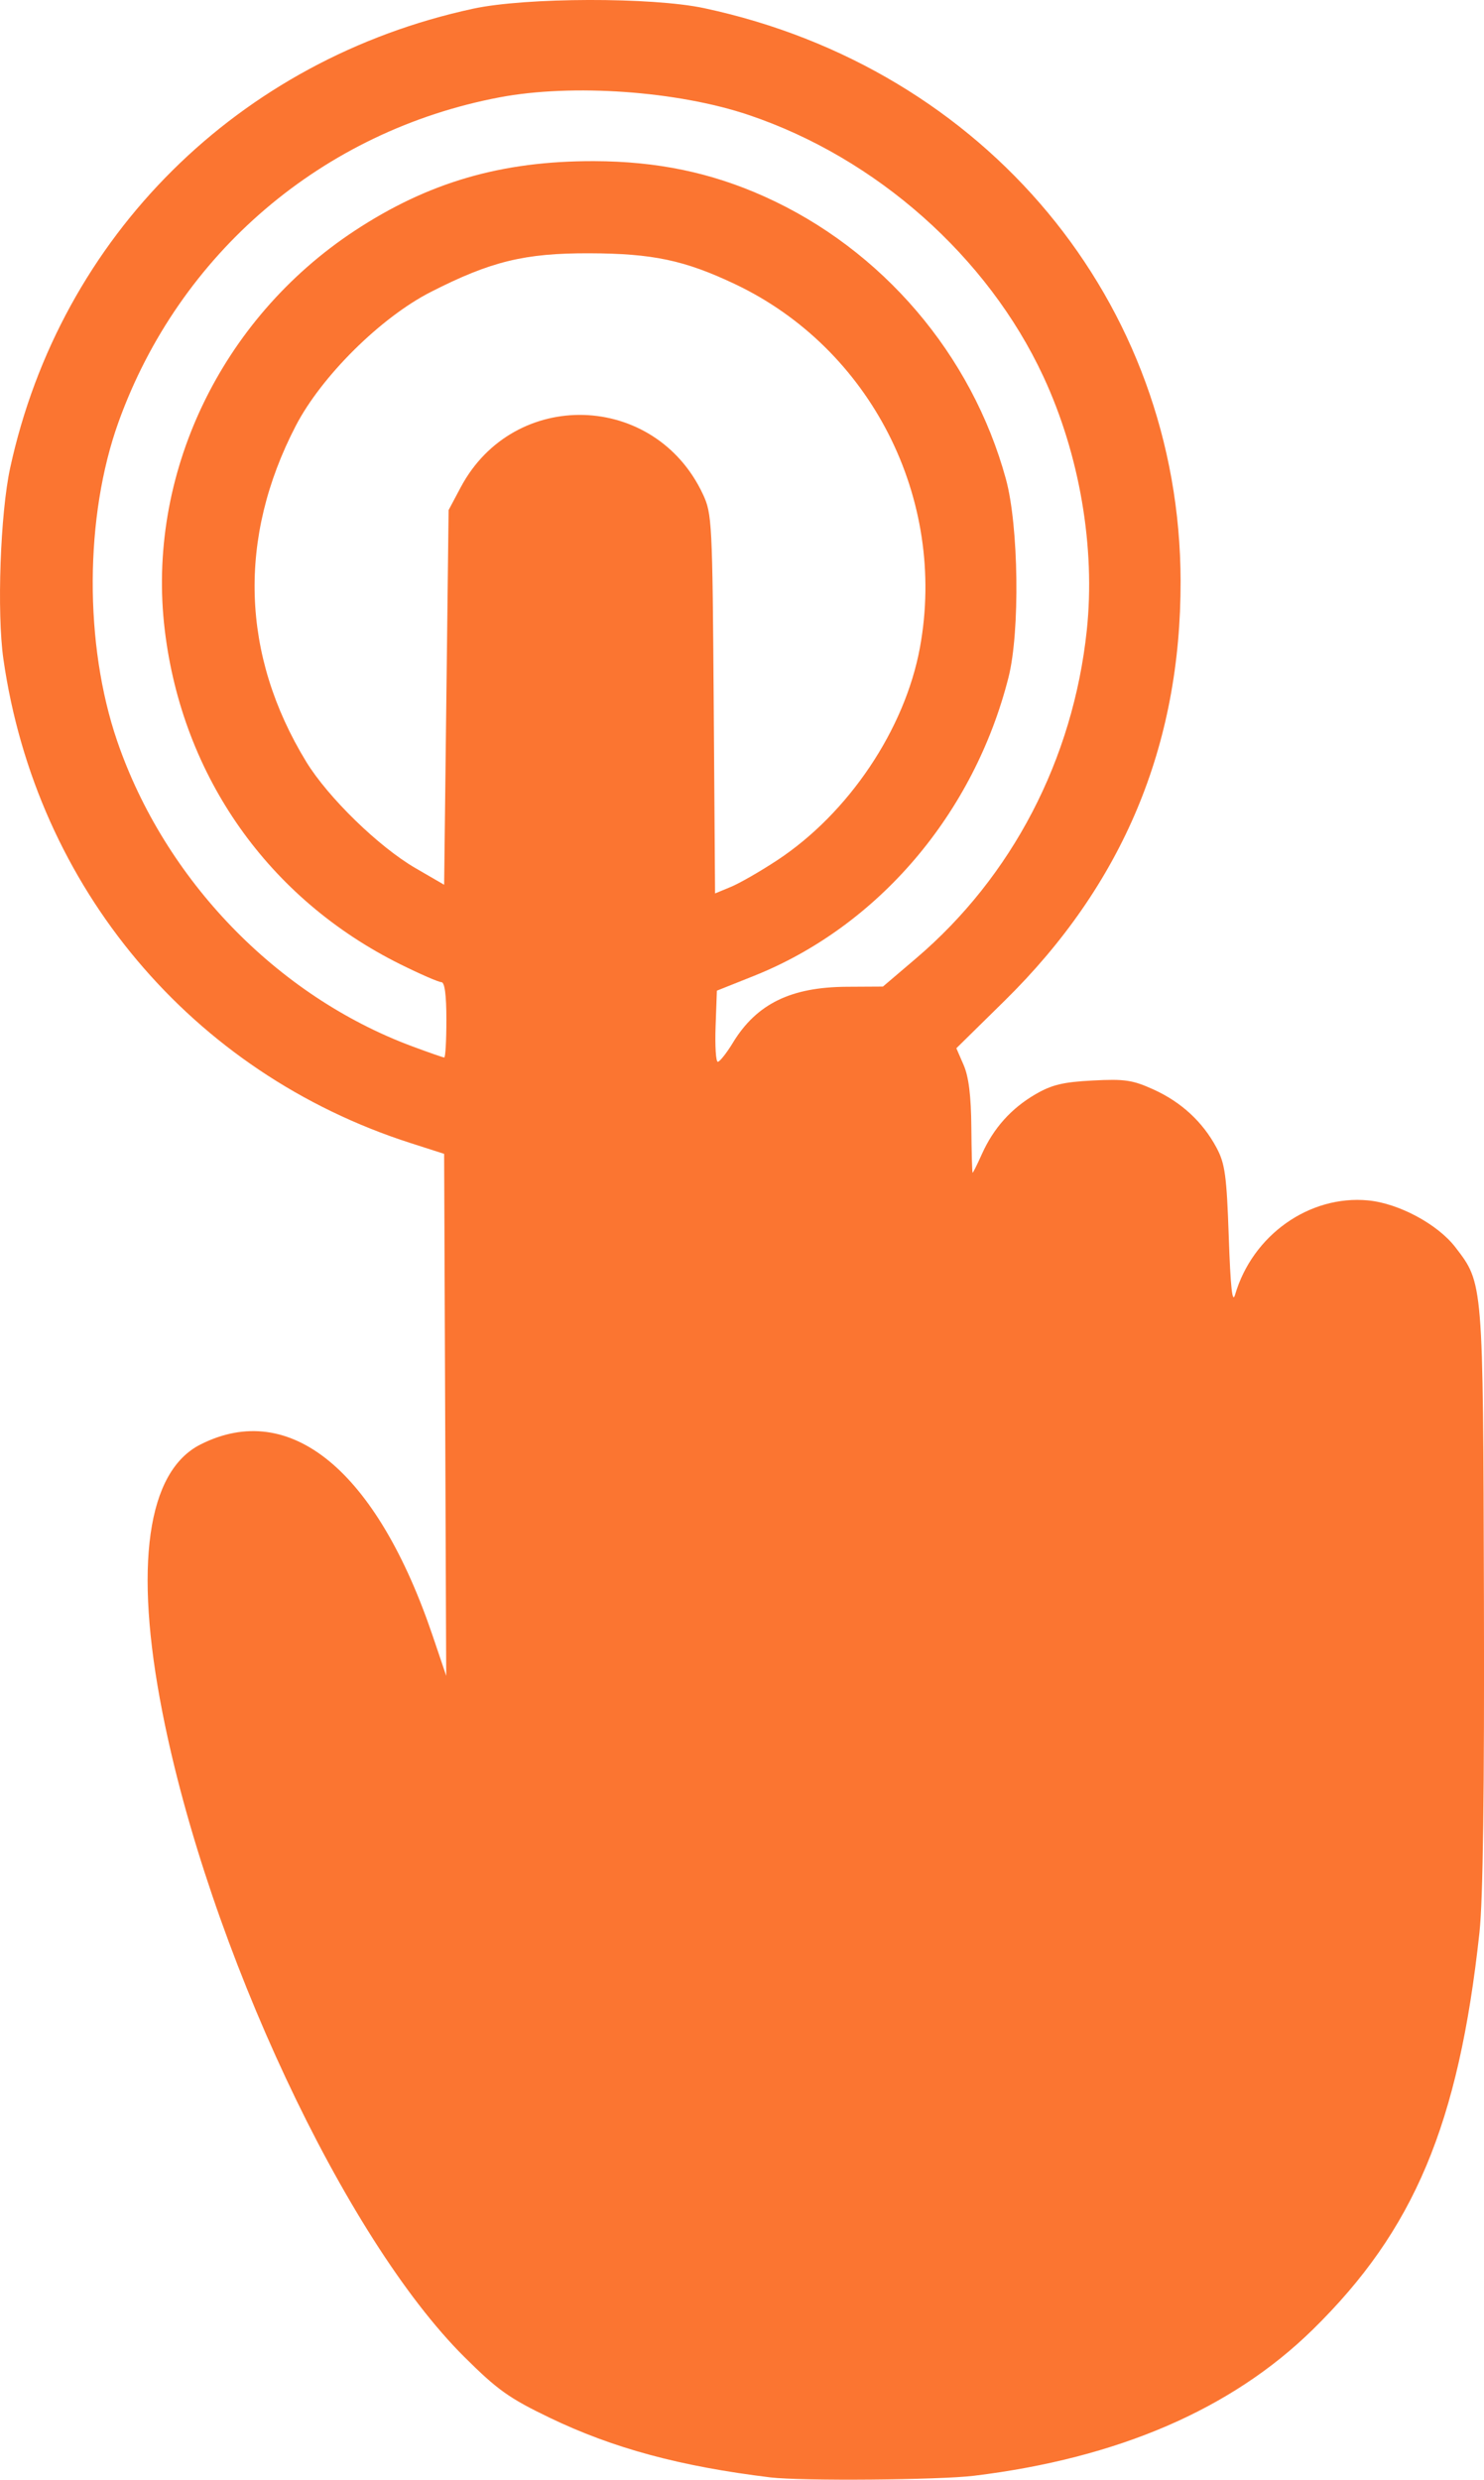 <?xml version="1.0" encoding="UTF-8" standalone="no"?>
<!-- Created with Inkscape (http://www.inkscape.org/) -->

<svg
   width="81.107mm"
   height="135.465mm"
   viewBox="0 0 81.107 135.465"
   version="1.1"
   id="svg1"
   xml:space="preserve"
   inkscape:version="1.3 (0e150ed6c4, 2023-07-21)"
   sodipodi:docname="click_orange.svg"
   xmlns:inkscape="http://www.inkscape.org/namespaces/inkscape"
   xmlns:sodipodi="http://sodipodi.sourceforge.net/DTD/sodipodi-0.dtd"
   xmlns="http://www.w3.org/2000/svg"
   xmlns:svg="http://www.w3.org/2000/svg"><sodipodi:namedview
     id="namedview1"
     pagecolor="#ffffff"
     bordercolor="#666666"
     borderopacity="1.0"
     inkscape:showpageshadow="2"
     inkscape:pageopacity="0.0"
     inkscape:pagecheckerboard="0"
     inkscape:deskcolor="#d1d1d1"
     inkscape:document-units="mm"
     inkscape:zoom="0.74029882"
     inkscape:cx="152.64106"
     inkscape:cy="255.97771"
     inkscape:window-width="1920"
     inkscape:window-height="1027"
     inkscape:window-x="-8"
     inkscape:window-y="-8"
     inkscape:window-maximized="1"
     inkscape:current-layer="layer1" /><defs
     id="defs1"><pattern
       id="EMFhbasepattern"
       patternUnits="userSpaceOnUse"
       width="6"
       height="6"
       x="0"
       y="0" /></defs><g
     inkscape:label="Layer 1"
     inkscape:groupmode="layer"
     id="layer1"
     transform="translate(-64.522,-80.768)"><path
       style="fill:#fb7531;fill-opacity:1"
       d="m 106.633,216.108 c -4.933,-0.601 -8.606,-1.593 -12.081,-3.266 -2.205,-1.061 -2.838,-1.512 -4.656,-3.32 -6.532,-6.492 -13.971,-22.37 -16.497,-35.209 -1.573,-7.993 -0.838,-13.161 2.08,-14.634 4.903,-2.475 9.631,1.421 12.693,10.46 l 0.738,2.179 -0.057,-14.258 -0.057,-14.258 -1.833,-0.588 c -11.955,-3.837 -20.469,-13.954 -22.255,-26.441 -0.362,-2.529 -0.17,-7.959 0.369,-10.44 2.752,-12.673 12.487,-22.325 25.308,-25.091 2.875,-0.62 9.777,-0.636 12.623,-0.028 15.384,3.285 26.01,16.055 26.039,31.294 0.017,9.011 -3.158,16.58 -9.62,22.933 l -2.636,2.592 0.399,0.919 c 0.277,0.637 0.406,1.68 0.42,3.4 0.011,1.365 0.043,2.482 0.07,2.482 0.027,4.8e-4 0.257,-0.462 0.511,-1.028 0.632,-1.409 1.603,-2.491 2.924,-3.259 0.894,-0.519 1.507,-0.667 3.126,-0.751 1.754,-0.091 2.182,-0.028 3.323,0.489 1.523,0.691 2.694,1.773 3.448,3.185 0.464,0.869 0.552,1.514 0.668,4.876 0.096,2.771 0.194,3.668 0.346,3.148 0.951,-3.252 4.061,-5.453 7.271,-5.148 1.673,0.159 3.799,1.3 4.767,2.558 1.525,1.981 1.514,1.848 1.561,19.118 0.029,10.609 -0.05,16.532 -0.244,18.319 -1.137,10.478 -3.568,16.263 -9.121,21.7 -4.434,4.342 -10.639,7.017 -18.502,7.976 -1.917,0.234 -9.444,0.295 -11.124,0.091 z m -2.049,-78.387 c 1.294,-2.115 3.161,-3.029 6.221,-3.046 l 1.973,-0.011 1.814,-1.545 c 5.246,-4.467 8.576,-10.861 9.326,-17.905 0.483,-4.532 -0.39,-9.627 -2.381,-13.897 -3.046,-6.533 -9.117,-11.915 -16.094,-14.267 -3.893,-1.312 -9.641,-1.719 -13.624,-0.963 -9.657,1.831 -17.496,8.51 -20.82,17.738 -1.852,5.143 -1.881,12.158 -0.071,17.431 2.601,7.577 8.724,13.915 16.102,16.665 0.91,0.339 1.707,0.617 1.772,0.617 0.064,0 0.117,-0.926 0.117,-2.058 0,-1.362 -0.093,-2.058 -0.275,-2.058 -0.151,0 -1.157,-0.438 -2.236,-0.973 -7.203,-3.573 -11.917,-10.254 -12.88,-18.255 -1.018,-8.453 3.033,-16.977 10.364,-21.811 4.03,-2.657 8.04,-3.825 13.091,-3.812 3.445,0.009 6.404,0.623 9.331,1.939 6.417,2.884 11.325,8.627 13.185,15.429 0.7,2.559 0.775,8.336 0.142,10.833 -1.891,7.46 -7.13,13.6 -13.913,16.308 l -2.025,0.808 -0.071,1.947 c -0.039,1.071 0.016,1.943 0.122,1.939 0.106,-0.004 0.481,-0.478 0.832,-1.053 z m 2.413,-9.956 c 3.904,-2.572 6.979,-7.148 7.801,-11.609 1.499,-8.136 -2.683,-16.353 -10.113,-19.871 -2.746,-1.3 -4.489,-1.669 -7.948,-1.68 -3.541,-0.011 -5.388,0.439 -8.674,2.115 -2.735,1.395 -5.973,4.605 -7.377,7.312 -3.183,6.14 -2.984,12.524 0.57,18.346 1.188,1.946 3.966,4.651 5.968,5.812 l 1.572,0.912 0.122,-10.234 0.122,-10.234 0.66,-1.241 c 2.901,-5.449 10.623,-5.227 13.242,0.381 0.494,1.057 0.517,1.521 0.588,11.452 l 0.073,10.35 0.869,-0.36 c 0.478,-0.198 1.614,-0.851 2.526,-1.452 z"
       id="path1" /></g></svg>

